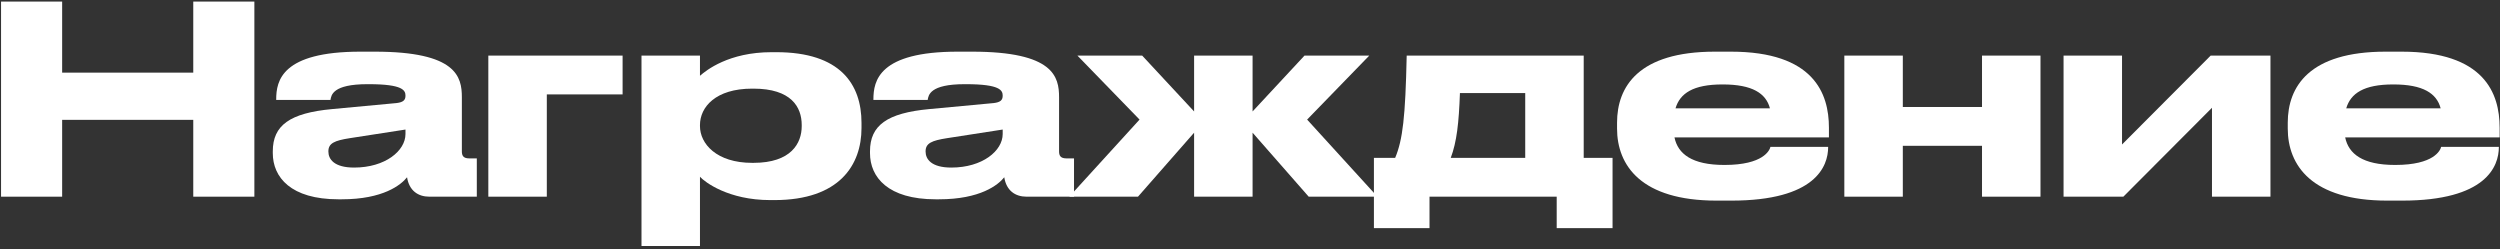 <?xml version="1.0" encoding="UTF-8"?> <svg xmlns="http://www.w3.org/2000/svg" width="572" height="57" viewBox="0 0 572 57" fill="none"><rect x="0" y="0" width="572" height="57" fill="#333333" stroke="none"/><path d="M547.617 19.32H547.557C540.837 19.32 537.838 21.36 536.818 24.78H558.417C557.517 21.36 554.397 19.32 547.617 19.32ZM571.737 33.6V33.66C571.737 38.04 568.857 45.9 549.597 45.9H546.177C528.957 45.9 523.438 37.86 523.438 29.4V28.08C523.438 19.8 528.358 11.82 545.818 11.82H549.477C568.437 11.82 571.917 21.36 571.917 29.22V31.44H536.578C537.358 35.22 540.597 37.74 547.977 37.74H548.037C556.917 37.74 558.357 34.38 558.537 33.6H571.737Z" fill="white"></path><path d="M472.141 45V12.72H485.521V33.06L505.801 12.72H519.481V45H506.101V24.66L485.821 45H472.141Z" fill="white"></path><path d="M435.364 45H421.984V12.72H435.364V24.48H453.484V12.72H466.864V45H453.484V33.36H435.364V45Z" fill="white"></path><path d="M394.16 19.32H394.1C387.38 19.32 384.38 21.36 383.36 24.78H404.96C404.06 21.36 400.94 19.32 394.16 19.32ZM418.28 33.6V33.66C418.28 38.04 415.4 45.9 396.14 45.9H392.72C375.5 45.9 369.98 37.86 369.98 29.4V28.08C369.98 19.8 374.9 11.82 392.36 11.82H396.02C414.98 11.82 418.46 21.36 418.46 29.22V31.44H383.12C383.9 35.22 387.14 37.74 394.52 37.74H394.58C403.46 37.74 404.9 34.38 405.08 33.6H418.28Z" fill="white"></path><path d="M314.352 52.2V36.12H319.212C320.952 31.98 321.552 26.76 321.852 12.72H362.352V36.12H368.952V52.2H356.172V45H327.072V52.2H314.352ZM331.932 36.12H348.972V21.3H334.032C333.792 28.08 333.312 32.46 331.932 36.12Z" fill="white"></path><path d="M273.21 45V30.36L260.37 45H244.65L260.73 27.36L246.51 12.72H261.33L273.21 25.5V12.72H286.59V25.5L298.47 12.72H313.29L299.07 27.36L315.15 45H299.43L286.59 30.36V45H273.21Z" fill="white"></path><path d="M229.415 30.66V29.64L216.635 31.62C213.215 32.16 211.775 32.76 211.775 34.62V34.68C211.775 36.42 213.095 38.34 217.655 38.34C224.795 38.34 229.415 34.5 229.415 30.66ZM229.775 40.56C228.395 42.3 224.315 45.6 214.835 45.6H214.055C203.195 45.6 199.055 40.56 199.055 35.04V34.62C199.055 28.68 202.955 25.86 212.615 24.96L227.375 23.58C228.875 23.4 229.415 22.92 229.415 21.9C229.415 20.7 228.875 19.26 221.015 19.26H220.715C212.735 19.26 212.435 21.78 212.255 22.86H199.835V22.74C199.835 18.48 201.095 11.82 219.095 11.82H222.395C241.115 11.82 242.315 17.58 242.315 22.26V34.62C242.315 35.58 242.615 36.24 243.995 36.24H245.735V45H234.875C232.295 45 230.255 43.62 229.775 40.56Z" fill="white"></path><path d="M160.153 28.62V28.86C160.153 32.88 163.933 37.26 172.093 37.26H172.393C181.033 37.26 183.433 32.76 183.433 28.86V28.62C183.433 24.48 181.033 20.28 172.393 20.28H172.093C163.753 20.28 160.153 24.48 160.153 28.62ZM146.773 12.72H160.153V17.34C161.593 16.08 166.753 11.94 176.533 11.94H177.613C192.253 11.94 197.113 19.26 197.113 28.14V29.28C197.113 37.74 192.073 45.78 177.193 45.78H176.233C166.633 45.78 161.233 41.64 160.153 40.44V56.28H146.773V12.72Z" fill="white"></path><path d="M111.73 45V12.72H142.45V21.6H125.11V45H111.73Z" fill="white"></path><path d="M92.774 30.66V29.64L79.994 31.62C76.574 32.16 75.134 32.76 75.134 34.62V34.68C75.134 36.42 76.454 38.34 81.014 38.34C88.154 38.34 92.774 34.5 92.774 30.66ZM93.134 40.56C91.754 42.3 87.674 45.6 78.194 45.6H77.414C66.554 45.6 62.414 40.56 62.414 35.04V34.62C62.414 28.68 66.314 25.86 75.974 24.96L90.734 23.58C92.234 23.4 92.774 22.92 92.774 21.9C92.774 20.7 92.234 19.26 84.374 19.26H84.074C76.094 19.26 75.794 21.78 75.614 22.86H63.194V22.74C63.194 18.48 64.454 11.82 82.454 11.82H85.754C104.474 11.82 105.674 17.58 105.674 22.26V34.62C105.674 35.58 105.974 36.24 107.354 36.24H109.094V45H98.234C95.654 45 93.614 43.62 93.134 40.56Z" fill="white"></path><path d="M0.24 45V0.36H14.22V16.62H44.22V0.36H58.2V45H44.22V27.42H14.22V45H0.24Z" fill="white"></path></svg> 